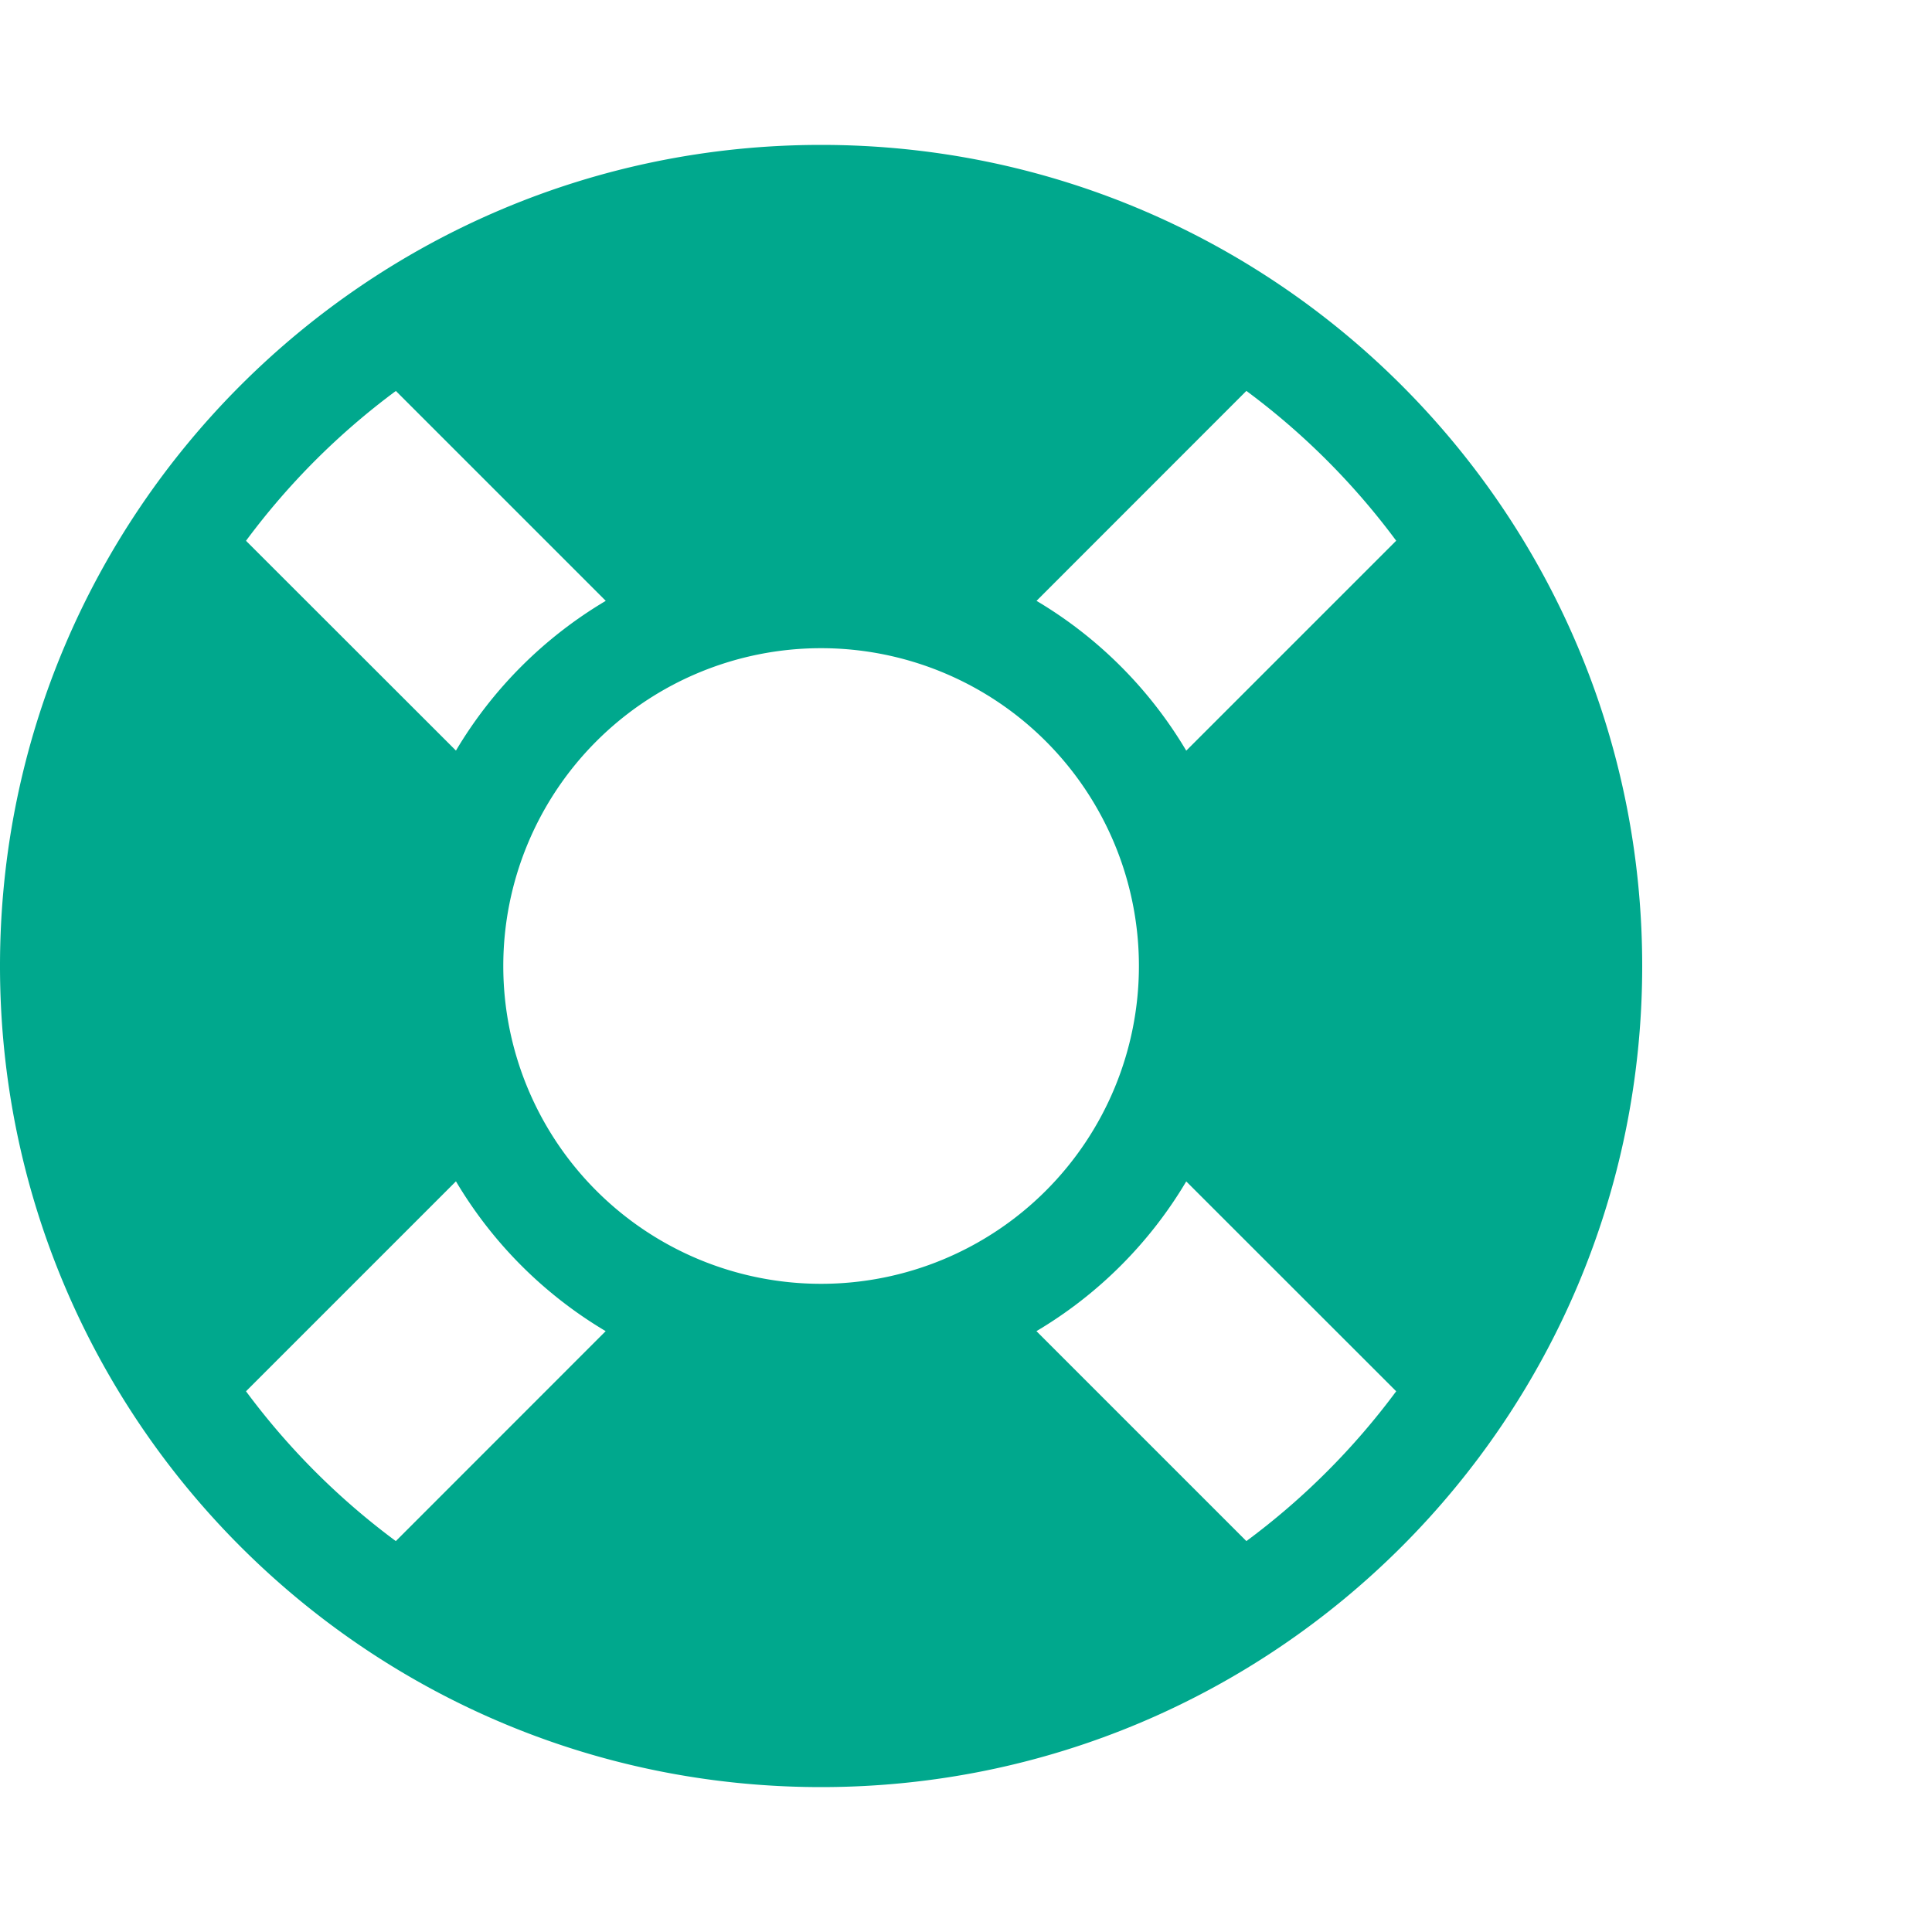 <?xml version="1.0" encoding="UTF-8"?> <svg xmlns="http://www.w3.org/2000/svg" width="24" height="24" viewBox="0 0 24 24"><path d="M10.2 1.8C4.567 1.8 0 6.367 0 12c0 5.633 4.567 10.2 10.2 10.2 5.633 0 10.2-4.567 10.2-10.2 0-5.633-4.567-10.2-10.2-10.2zm7.144 4.917-2.608 2.608a5.323 5.323 0 0 0-1.86-1.861l2.607-2.608a8.93 8.93 0 0 1 1.861 1.861zM10.2 15.948a3.948 3.948 0 1 1 0-7.896 3.948 3.948 0 0 1 0 7.896zM4.917 4.856l2.608 2.608a5.323 5.323 0 0 0-1.861 1.86L3.056 6.718a8.93 8.93 0 0 1 1.861-1.861zM3.056 17.283l2.608-2.608a5.323 5.323 0 0 0 1.86 1.861l-2.607 2.608a8.93 8.93 0 0 1-1.861-1.861zm12.427 1.861-2.608-2.608a5.323 5.323 0 0 0 1.861-1.86l2.608 2.607a8.93 8.93 0 0 1-1.861 1.861z" fill="#00A88D" fill-rule="nonzero"></path></svg> 